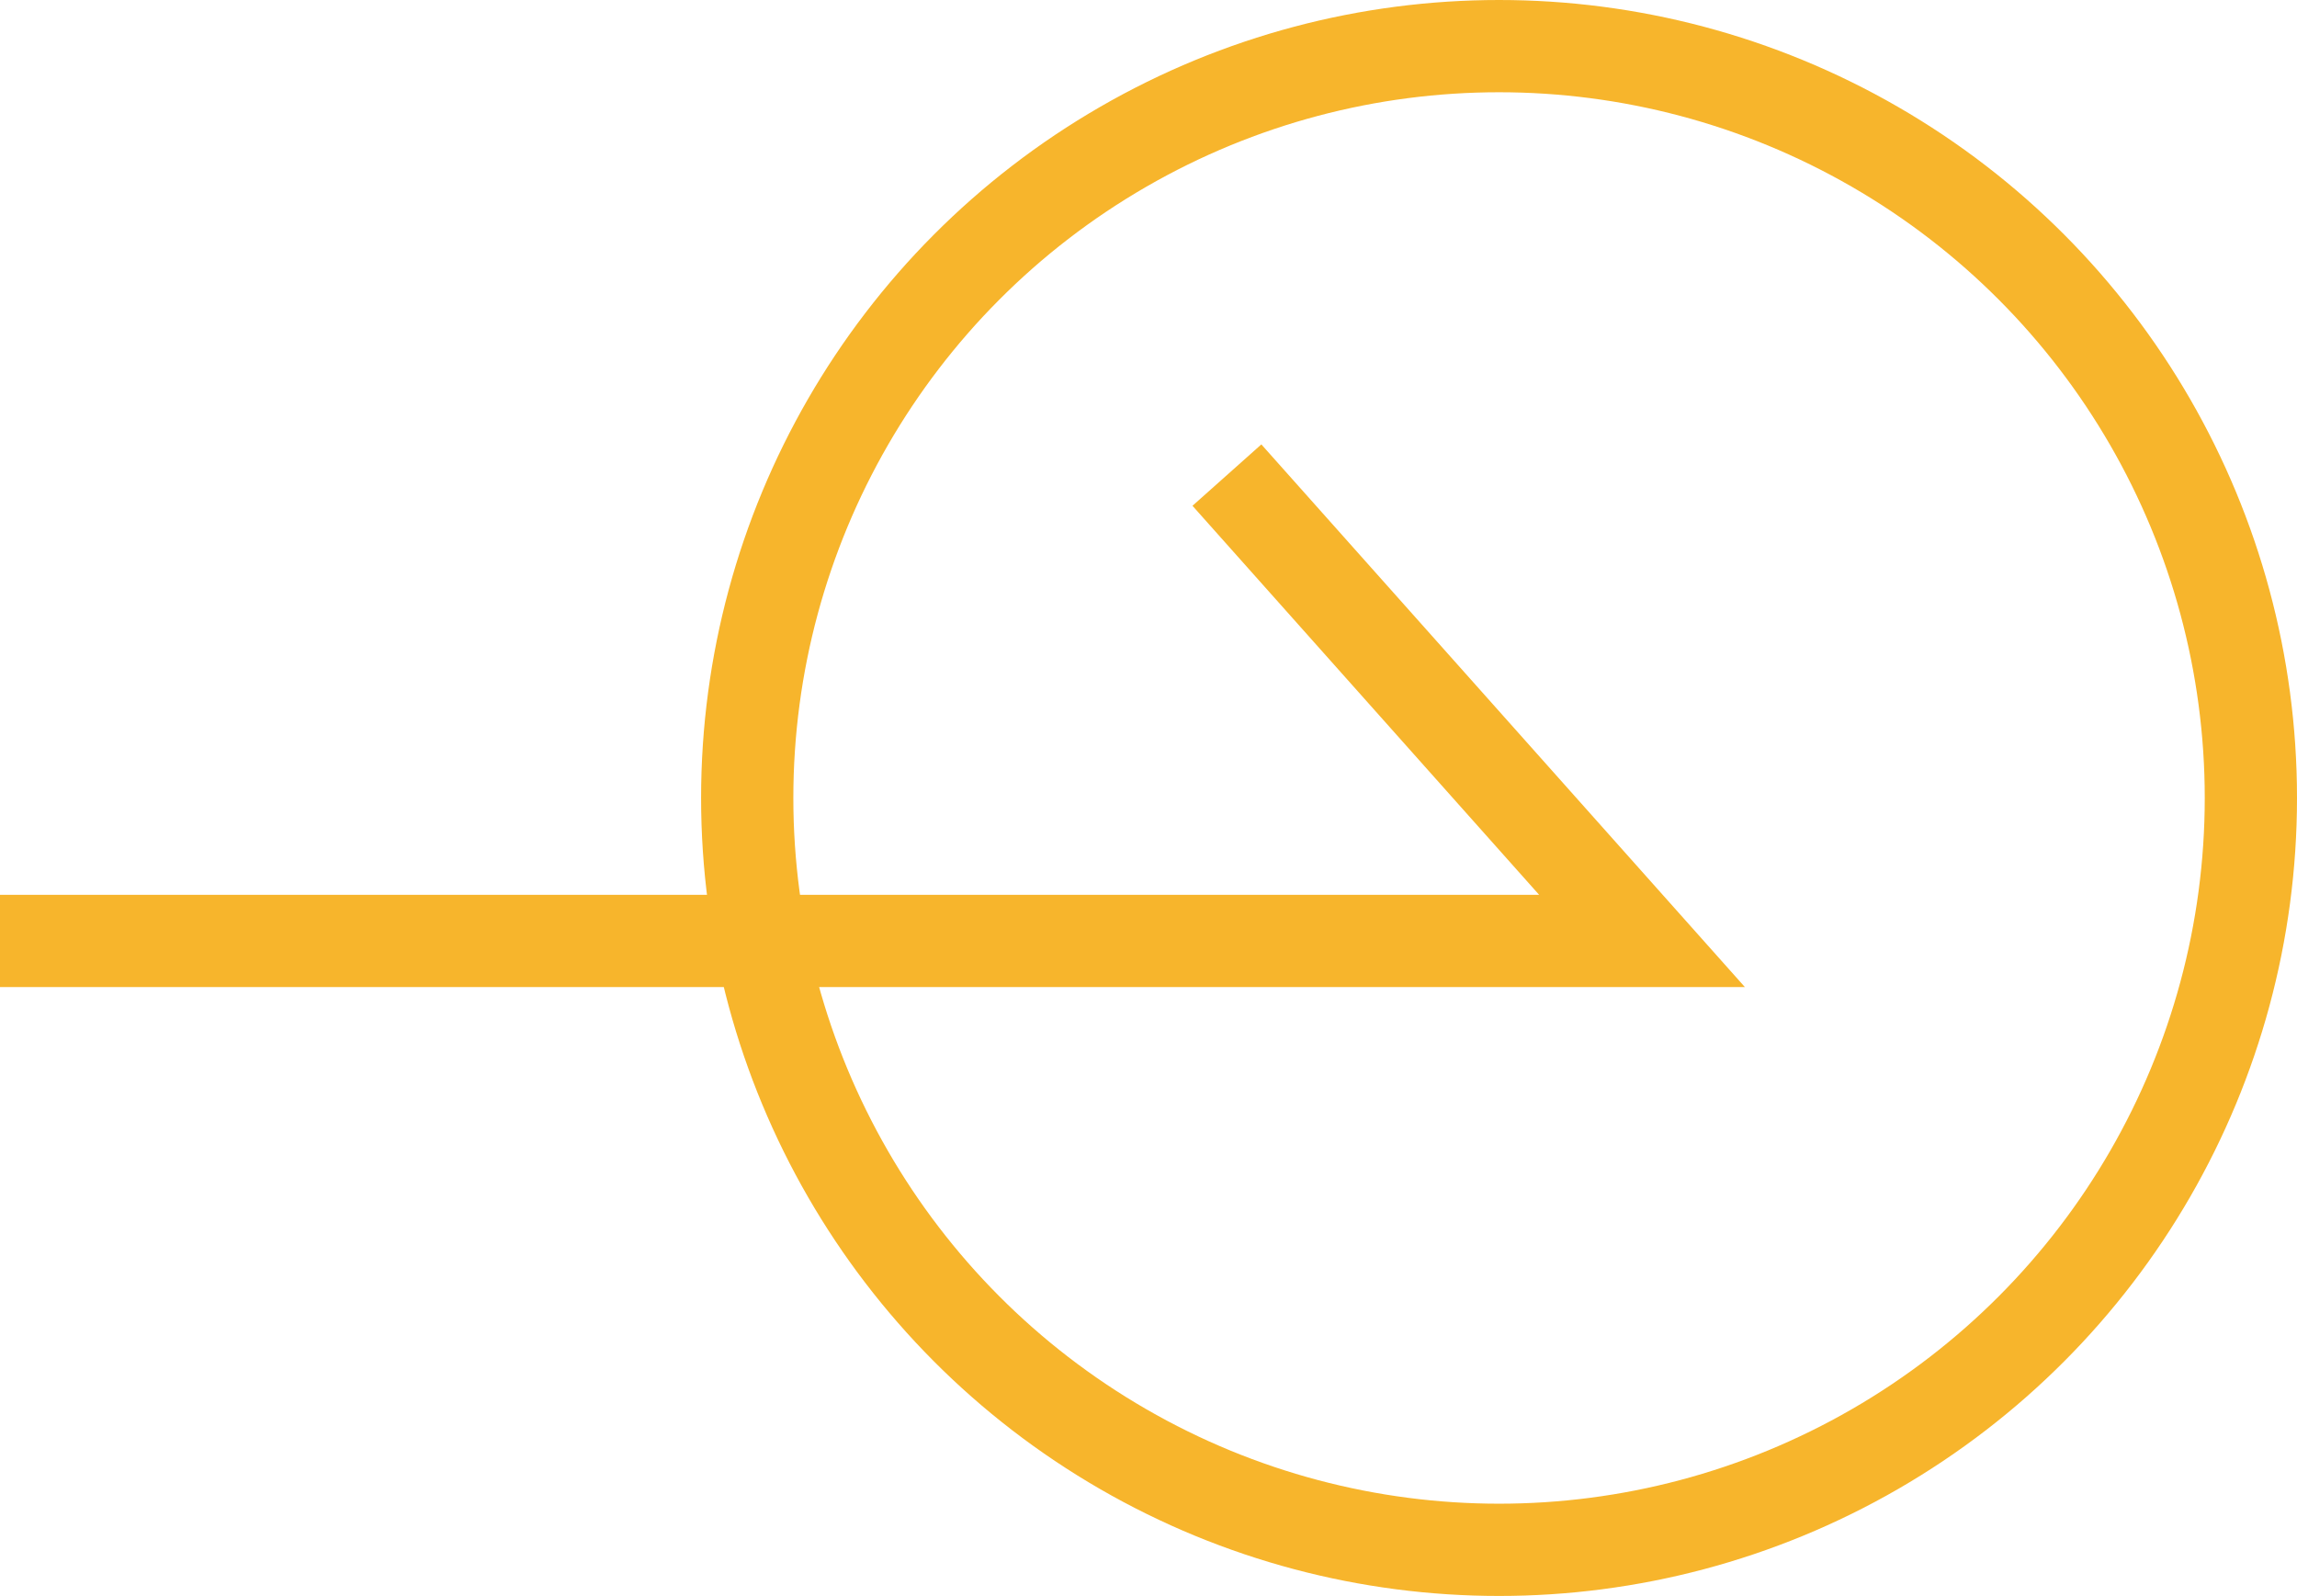 <svg xmlns="http://www.w3.org/2000/svg" width="49.8" height="34.6" viewBox="0 0 49.8 34.6">
  <g>
    <polyline points="0 20.4 35.6 20.4 26.6 10.3" style="fill: none;stroke: #f7b52c;stroke-miterlimit: 10;stroke-width: 2px"/>
    <circle cx="32.5" cy="17.3" r="16.3" style="fill: none;stroke: #f7b52c;stroke-miterlimit: 10;stroke-width: 2px"/>
  </g>
</svg>
